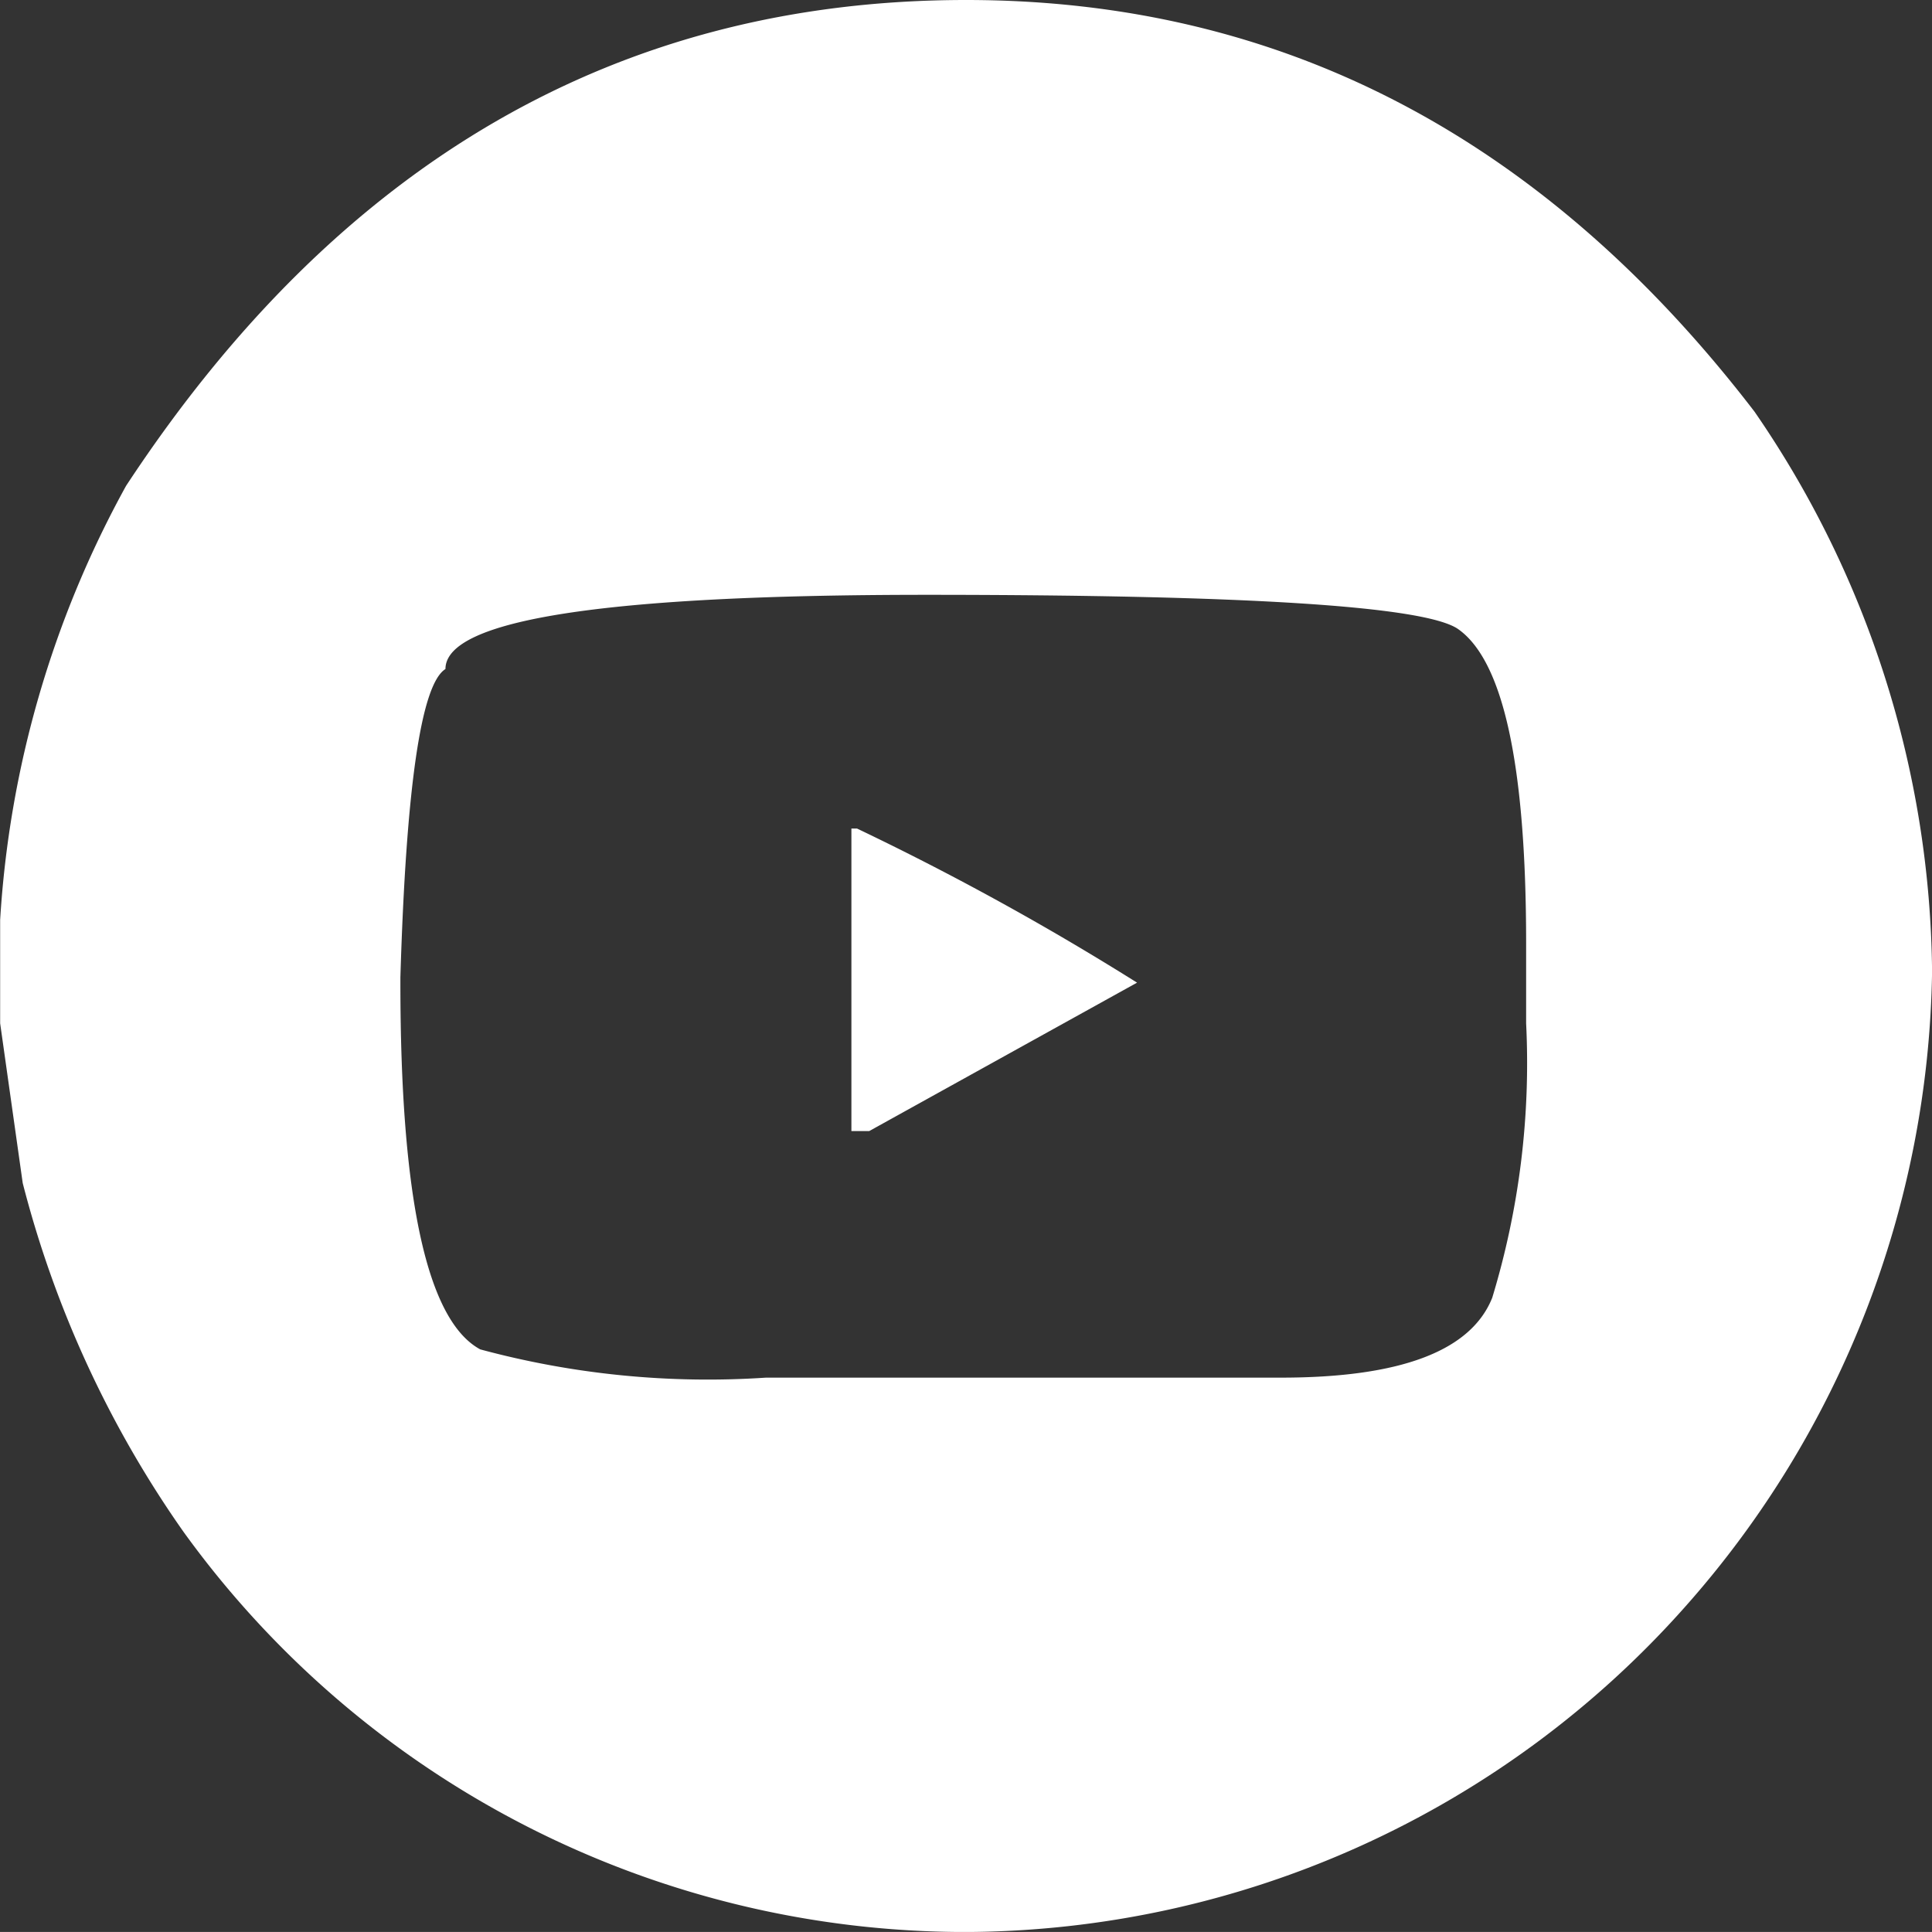 <svg id="social_circle_youtube" xmlns="http://www.w3.org/2000/svg" width="26.452" height="26.451" viewBox="0 0 26.452 26.451">
  <rect x="0" y="0" width="26.452" height="26.451" fill="#333333" stroke="none"/>
  <path id="social_circle_youtube-2" data-name="social_circle_youtube" d="M-1110.226,71.89q6.471,0,10.794,5.635A13.711,13.711,0,0,1-1097,85.193a13.38,13.38,0,0,1-3.371,8.685,13.239,13.239,0,0,1-9.854,4.464,13.207,13.207,0,0,1-10.717-5.481,14.606,14.606,0,0,1-2.2-4.773l-.309-2.187V84.485a14.068,14.068,0,0,1,1.724-5.943Q-1117.354,71.89-1110.226,71.89Zm-.554,8.144q-6.574,0-6.574,1.016-.5.31-.617,4.22v.078q0,4.425,1.093,5.017a11.951,11.951,0,0,0,3.912.387h7.05q2.457,0,2.894-1.094a11.043,11.043,0,0,0,.464-3.757V84.807q0-3.667-.94-4.31Q-1104.206,80.034-1110.78,80.034Zm-1.016,3.2h.077a38,38,0,0,1,3.834,2.11l-3.667,2.032h-.244Z" transform="translate(1123.453 -71.89)" fill="#fff"/>
</svg>
